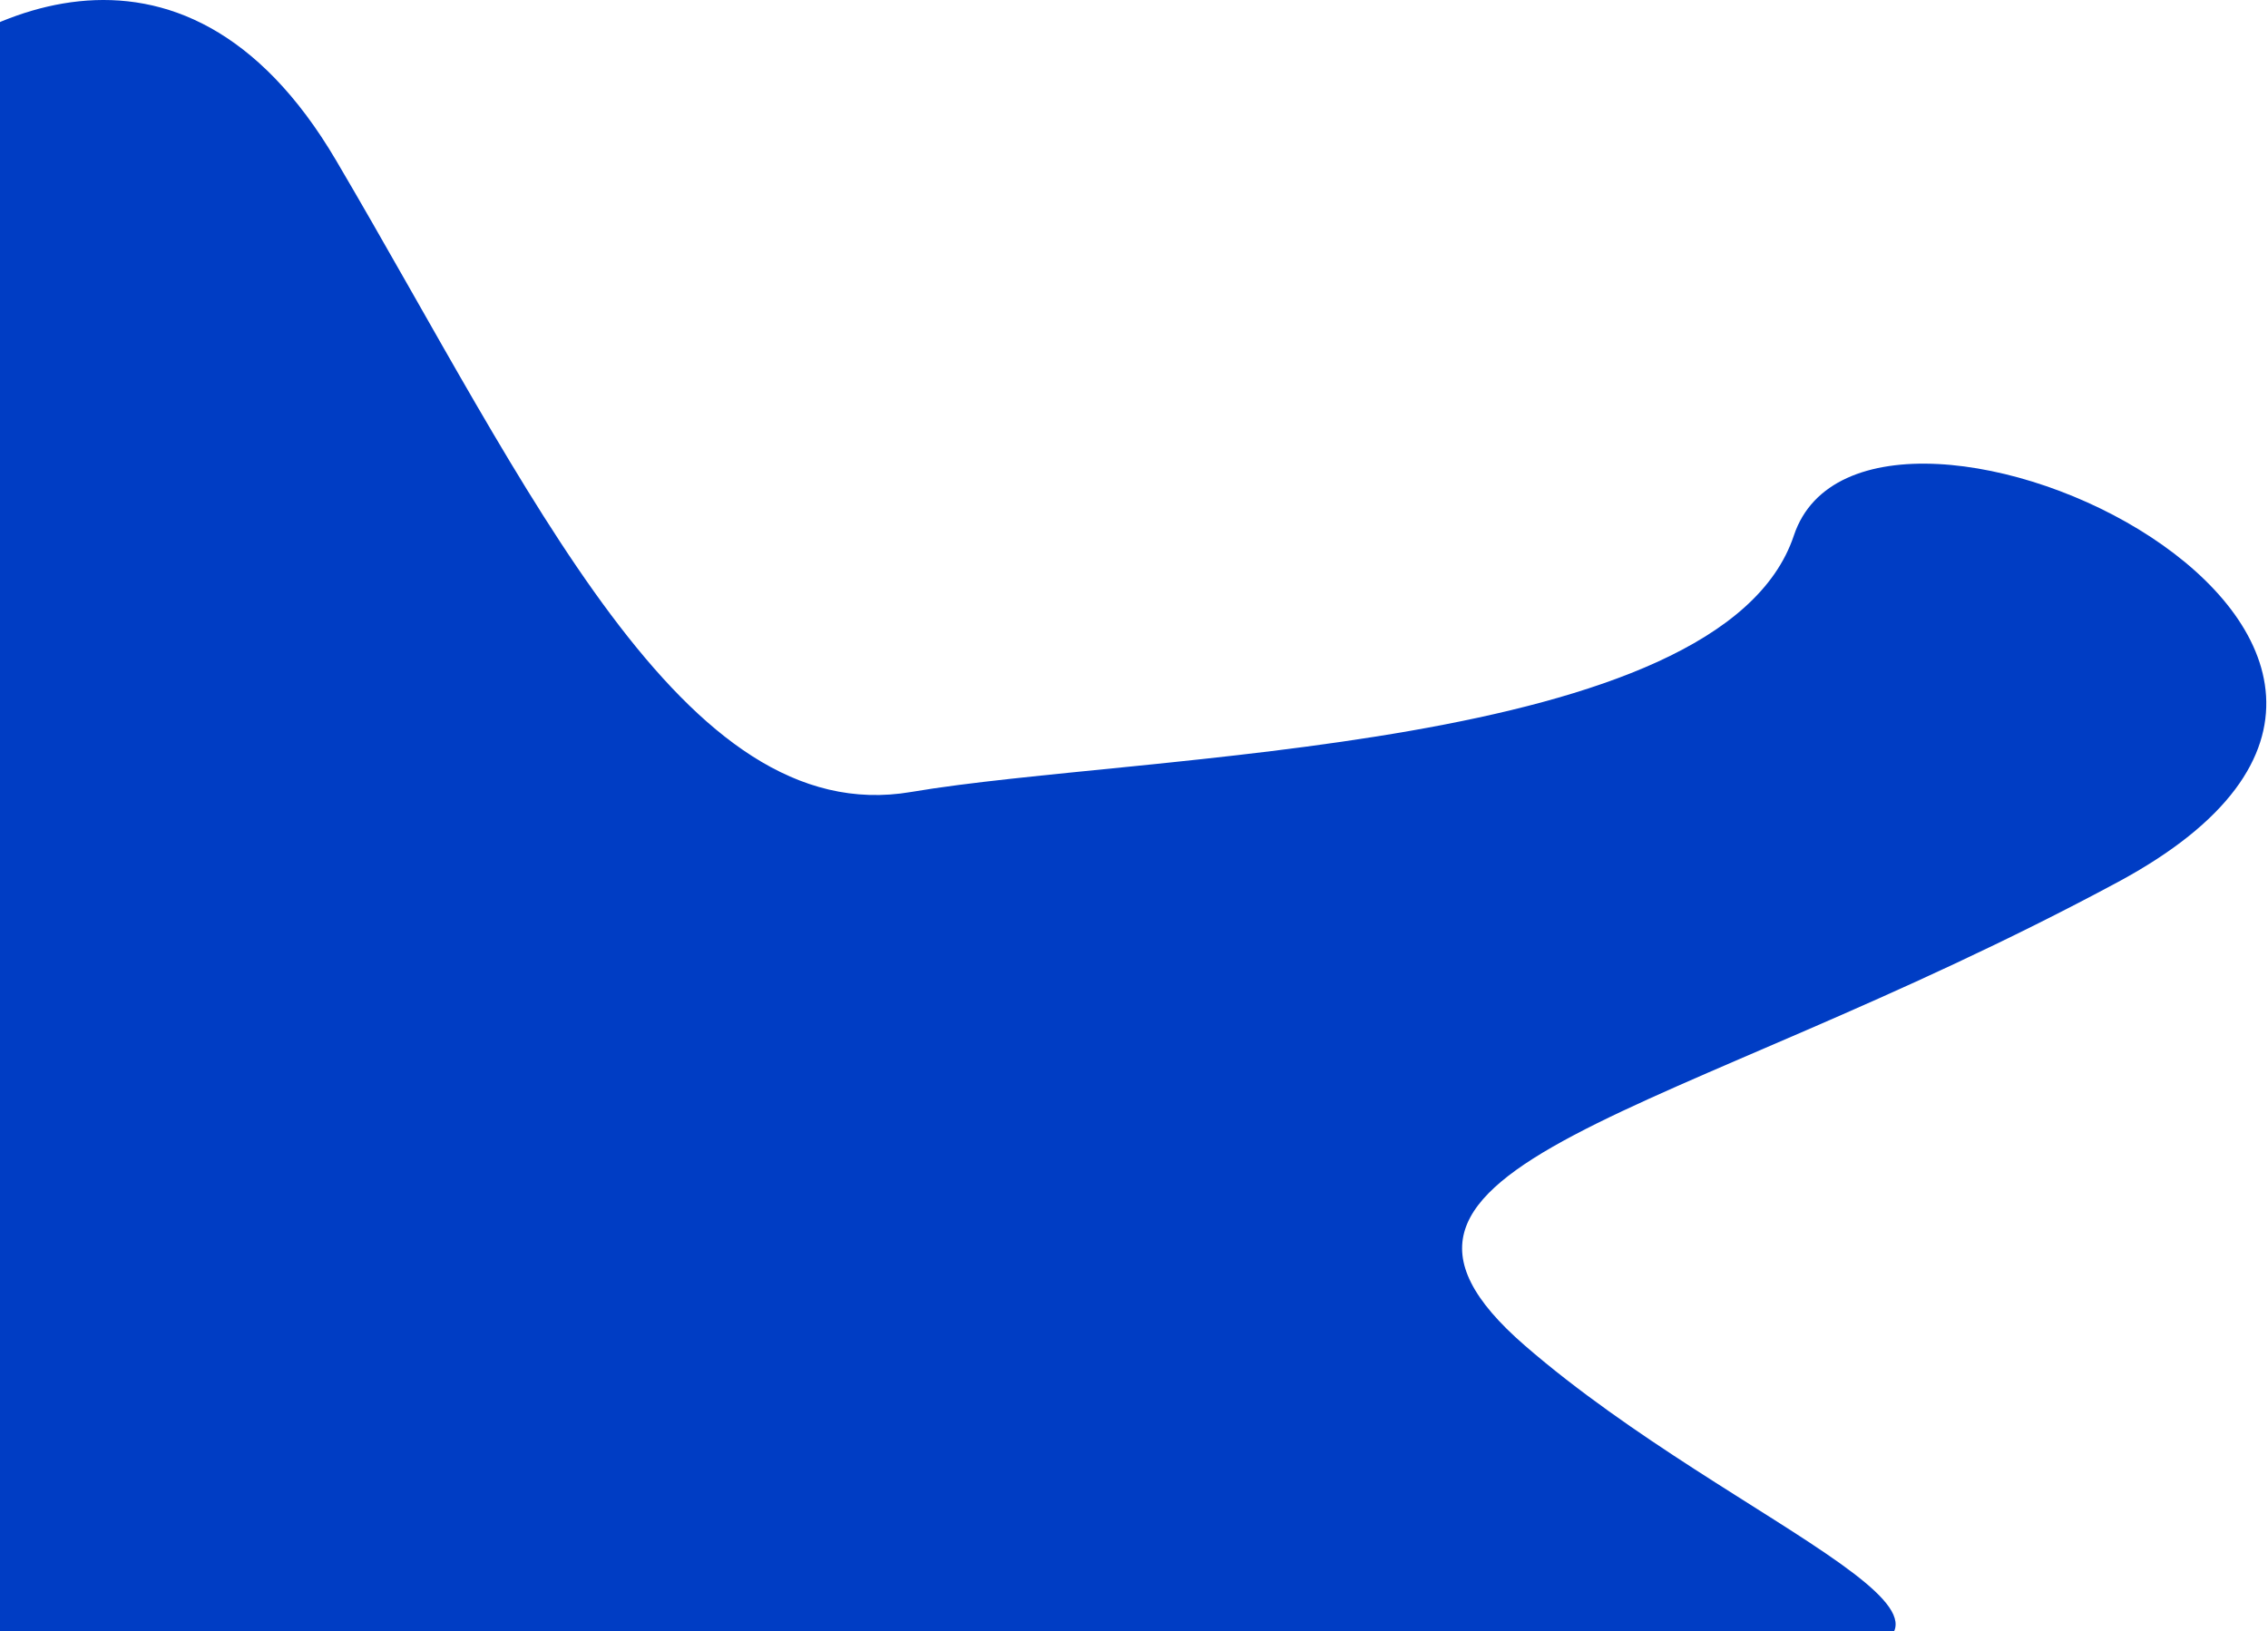<svg xmlns="http://www.w3.org/2000/svg" width="641" height="461" viewBox="0 0 641 461" fill="none"><path d="M95 45.355C51 -29.445 -11 4.855 -36.5 31.355L-93 470.355C81.667 473.022 446.2 476.755 507 470.355C583 462.355 491 432.355 431 380.355C371 328.355 472 317.355 598.5 249.355C725 181.355 527.5 89.855 507 151.355C486.5 212.855 322 212.855 257.5 223.855C193 234.855 150 138.855 95 45.355Z" fill="#003DC4"></path></svg>